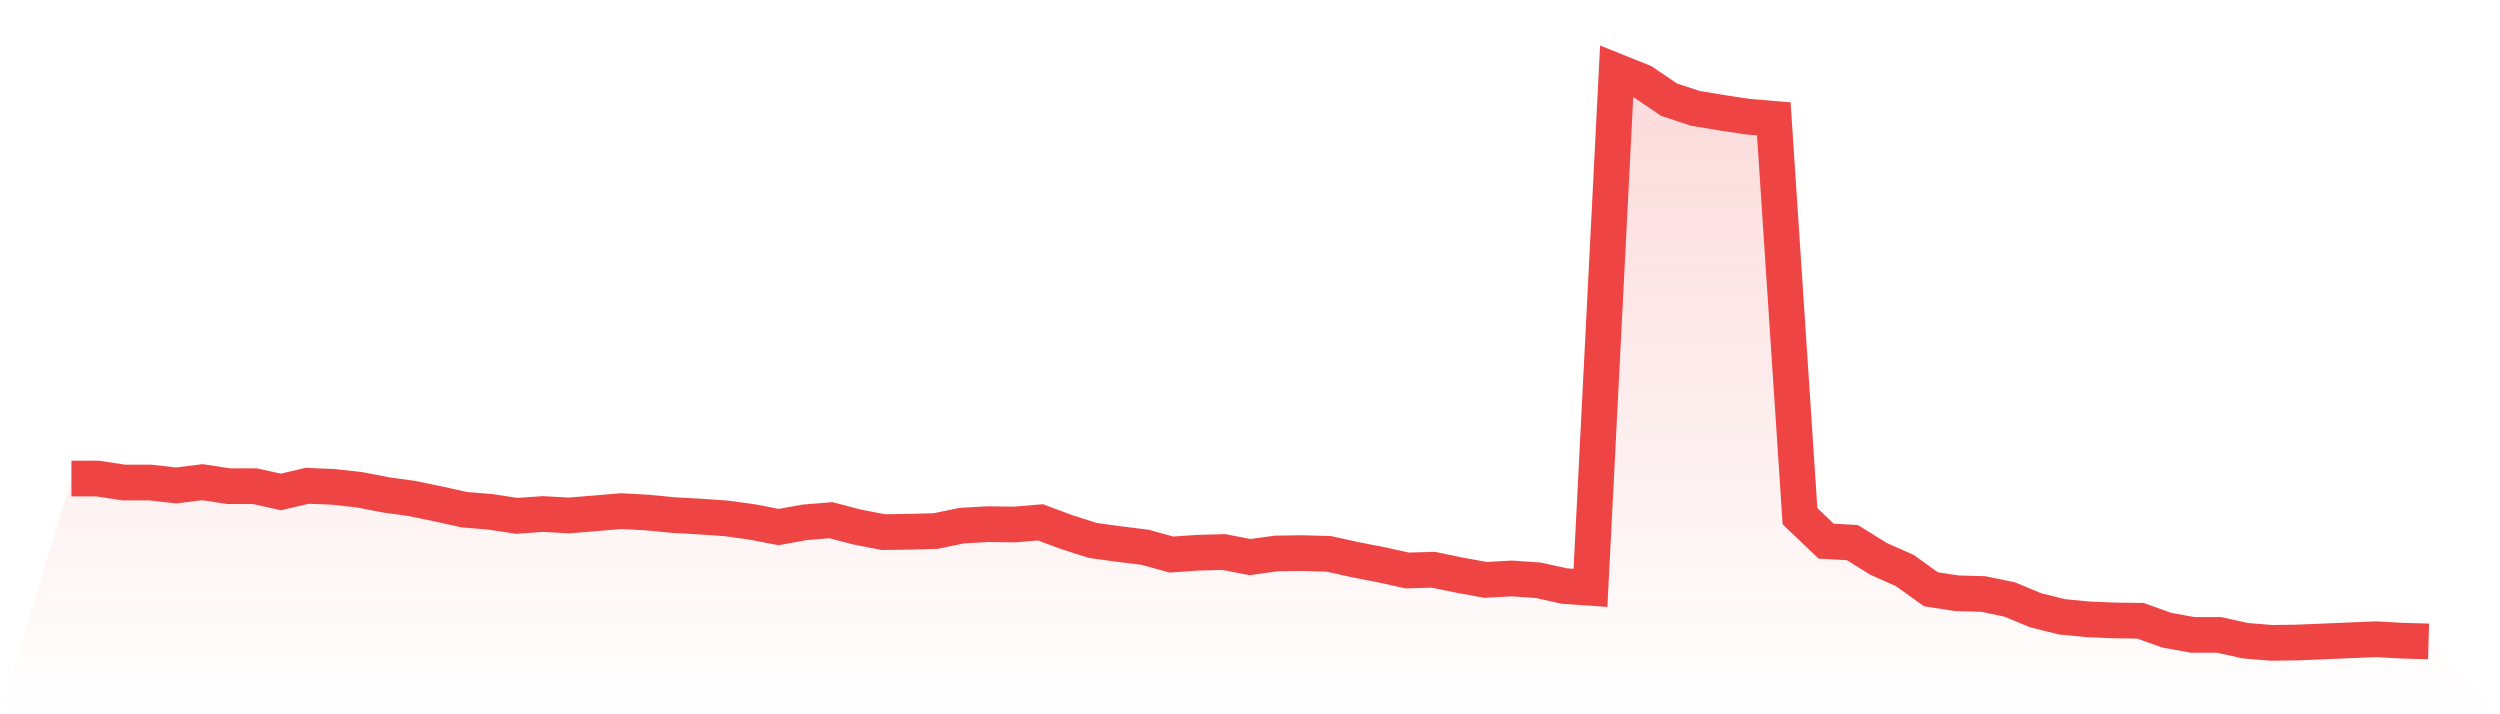 <svg viewBox="0 0 140 40" xmlns="http://www.w3.org/2000/svg">
<defs>
<linearGradient id="gradient" x1="0" x2="0" y1="0" y2="1">
<stop offset="0%" stop-color="#ef4444" stop-opacity="0.2"/>
<stop offset="100%" stop-color="#ef4444" stop-opacity="0"/>
</linearGradient>
</defs>
<path d="M4,26.799 L4,26.799 L5.467,26.799 L6.933,27.022 L8.4,27.022 L9.867,27.184 L11.333,27.002 L12.8,27.225 L14.267,27.225 L15.733,27.549 L17.2,27.205 L18.667,27.265 L20.133,27.427 L21.6,27.711 L23.067,27.914 L24.533,28.218 L26,28.542 L27.467,28.664 L28.933,28.887 L30.4,28.785 L31.867,28.866 L33.333,28.745 L34.8,28.623 L36.267,28.704 L37.733,28.846 L39.2,28.927 L40.667,29.029 L42.133,29.231 L43.6,29.515 L45.067,29.251 L46.533,29.13 L48,29.515 L49.467,29.799 L50.933,29.778 L52.4,29.738 L53.867,29.434 L55.333,29.353 L56.8,29.373 L58.267,29.251 L59.733,29.799 L61.2,30.265 L62.667,30.467 L64.133,30.65 L65.6,31.055 L67.067,30.954 L68.533,30.913 L70,31.197 L71.467,30.994 L72.933,30.974 L74.4,31.015 L75.867,31.339 L77.333,31.623 L78.8,31.947 L80.267,31.906 L81.733,32.21 L83.2,32.474 L84.667,32.393 L86.133,32.494 L87.6,32.818 L89.067,32.92 L90.533,4 L92,4.588 L93.467,5.581 L94.933,6.067 L96.4,6.31 L97.867,6.533 L99.333,6.655 L100.8,28.907 L102.267,30.305 L103.733,30.386 L105.2,31.298 L106.667,31.947 L108.133,33.001 L109.6,33.224 L111.067,33.264 L112.533,33.568 L114,34.176 L115.467,34.541 L116.933,34.683 L118.4,34.744 L119.867,34.764 L121.333,35.291 L122.8,35.554 L124.267,35.554 L125.733,35.878 L127.2,36 L128.667,35.98 L130.133,35.919 L131.6,35.858 L133.067,35.797 L134.533,35.878 L136,35.919 L140,40 L0,40 z" fill="url(#gradient)"/>
<path d="M4,26.799 L4,26.799 L5.467,26.799 L6.933,27.022 L8.4,27.022 L9.867,27.184 L11.333,27.002 L12.8,27.225 L14.267,27.225 L15.733,27.549 L17.2,27.205 L18.667,27.265 L20.133,27.427 L21.6,27.711 L23.067,27.914 L24.533,28.218 L26,28.542 L27.467,28.664 L28.933,28.887 L30.4,28.785 L31.867,28.866 L33.333,28.745 L34.8,28.623 L36.267,28.704 L37.733,28.846 L39.2,28.927 L40.667,29.029 L42.133,29.231 L43.6,29.515 L45.067,29.251 L46.533,29.13 L48,29.515 L49.467,29.799 L50.933,29.778 L52.4,29.738 L53.867,29.434 L55.333,29.353 L56.8,29.373 L58.267,29.251 L59.733,29.799 L61.2,30.265 L62.667,30.467 L64.133,30.65 L65.6,31.055 L67.067,30.954 L68.533,30.913 L70,31.197 L71.467,30.994 L72.933,30.974 L74.4,31.015 L75.867,31.339 L77.333,31.623 L78.8,31.947 L80.267,31.906 L81.733,32.21 L83.2,32.474 L84.667,32.393 L86.133,32.494 L87.6,32.818 L89.067,32.92 L90.533,4 L92,4.588 L93.467,5.581 L94.933,6.067 L96.4,6.31 L97.867,6.533 L99.333,6.655 L100.8,28.907 L102.267,30.305 L103.733,30.386 L105.2,31.298 L106.667,31.947 L108.133,33.001 L109.6,33.224 L111.067,33.264 L112.533,33.568 L114,34.176 L115.467,34.541 L116.933,34.683 L118.4,34.744 L119.867,34.764 L121.333,35.291 L122.8,35.554 L124.267,35.554 L125.733,35.878 L127.2,36 L128.667,35.98 L130.133,35.919 L131.6,35.858 L133.067,35.797 L134.533,35.878 L136,35.919" fill="none" stroke="#ef4444" stroke-width="2"/>
</svg>